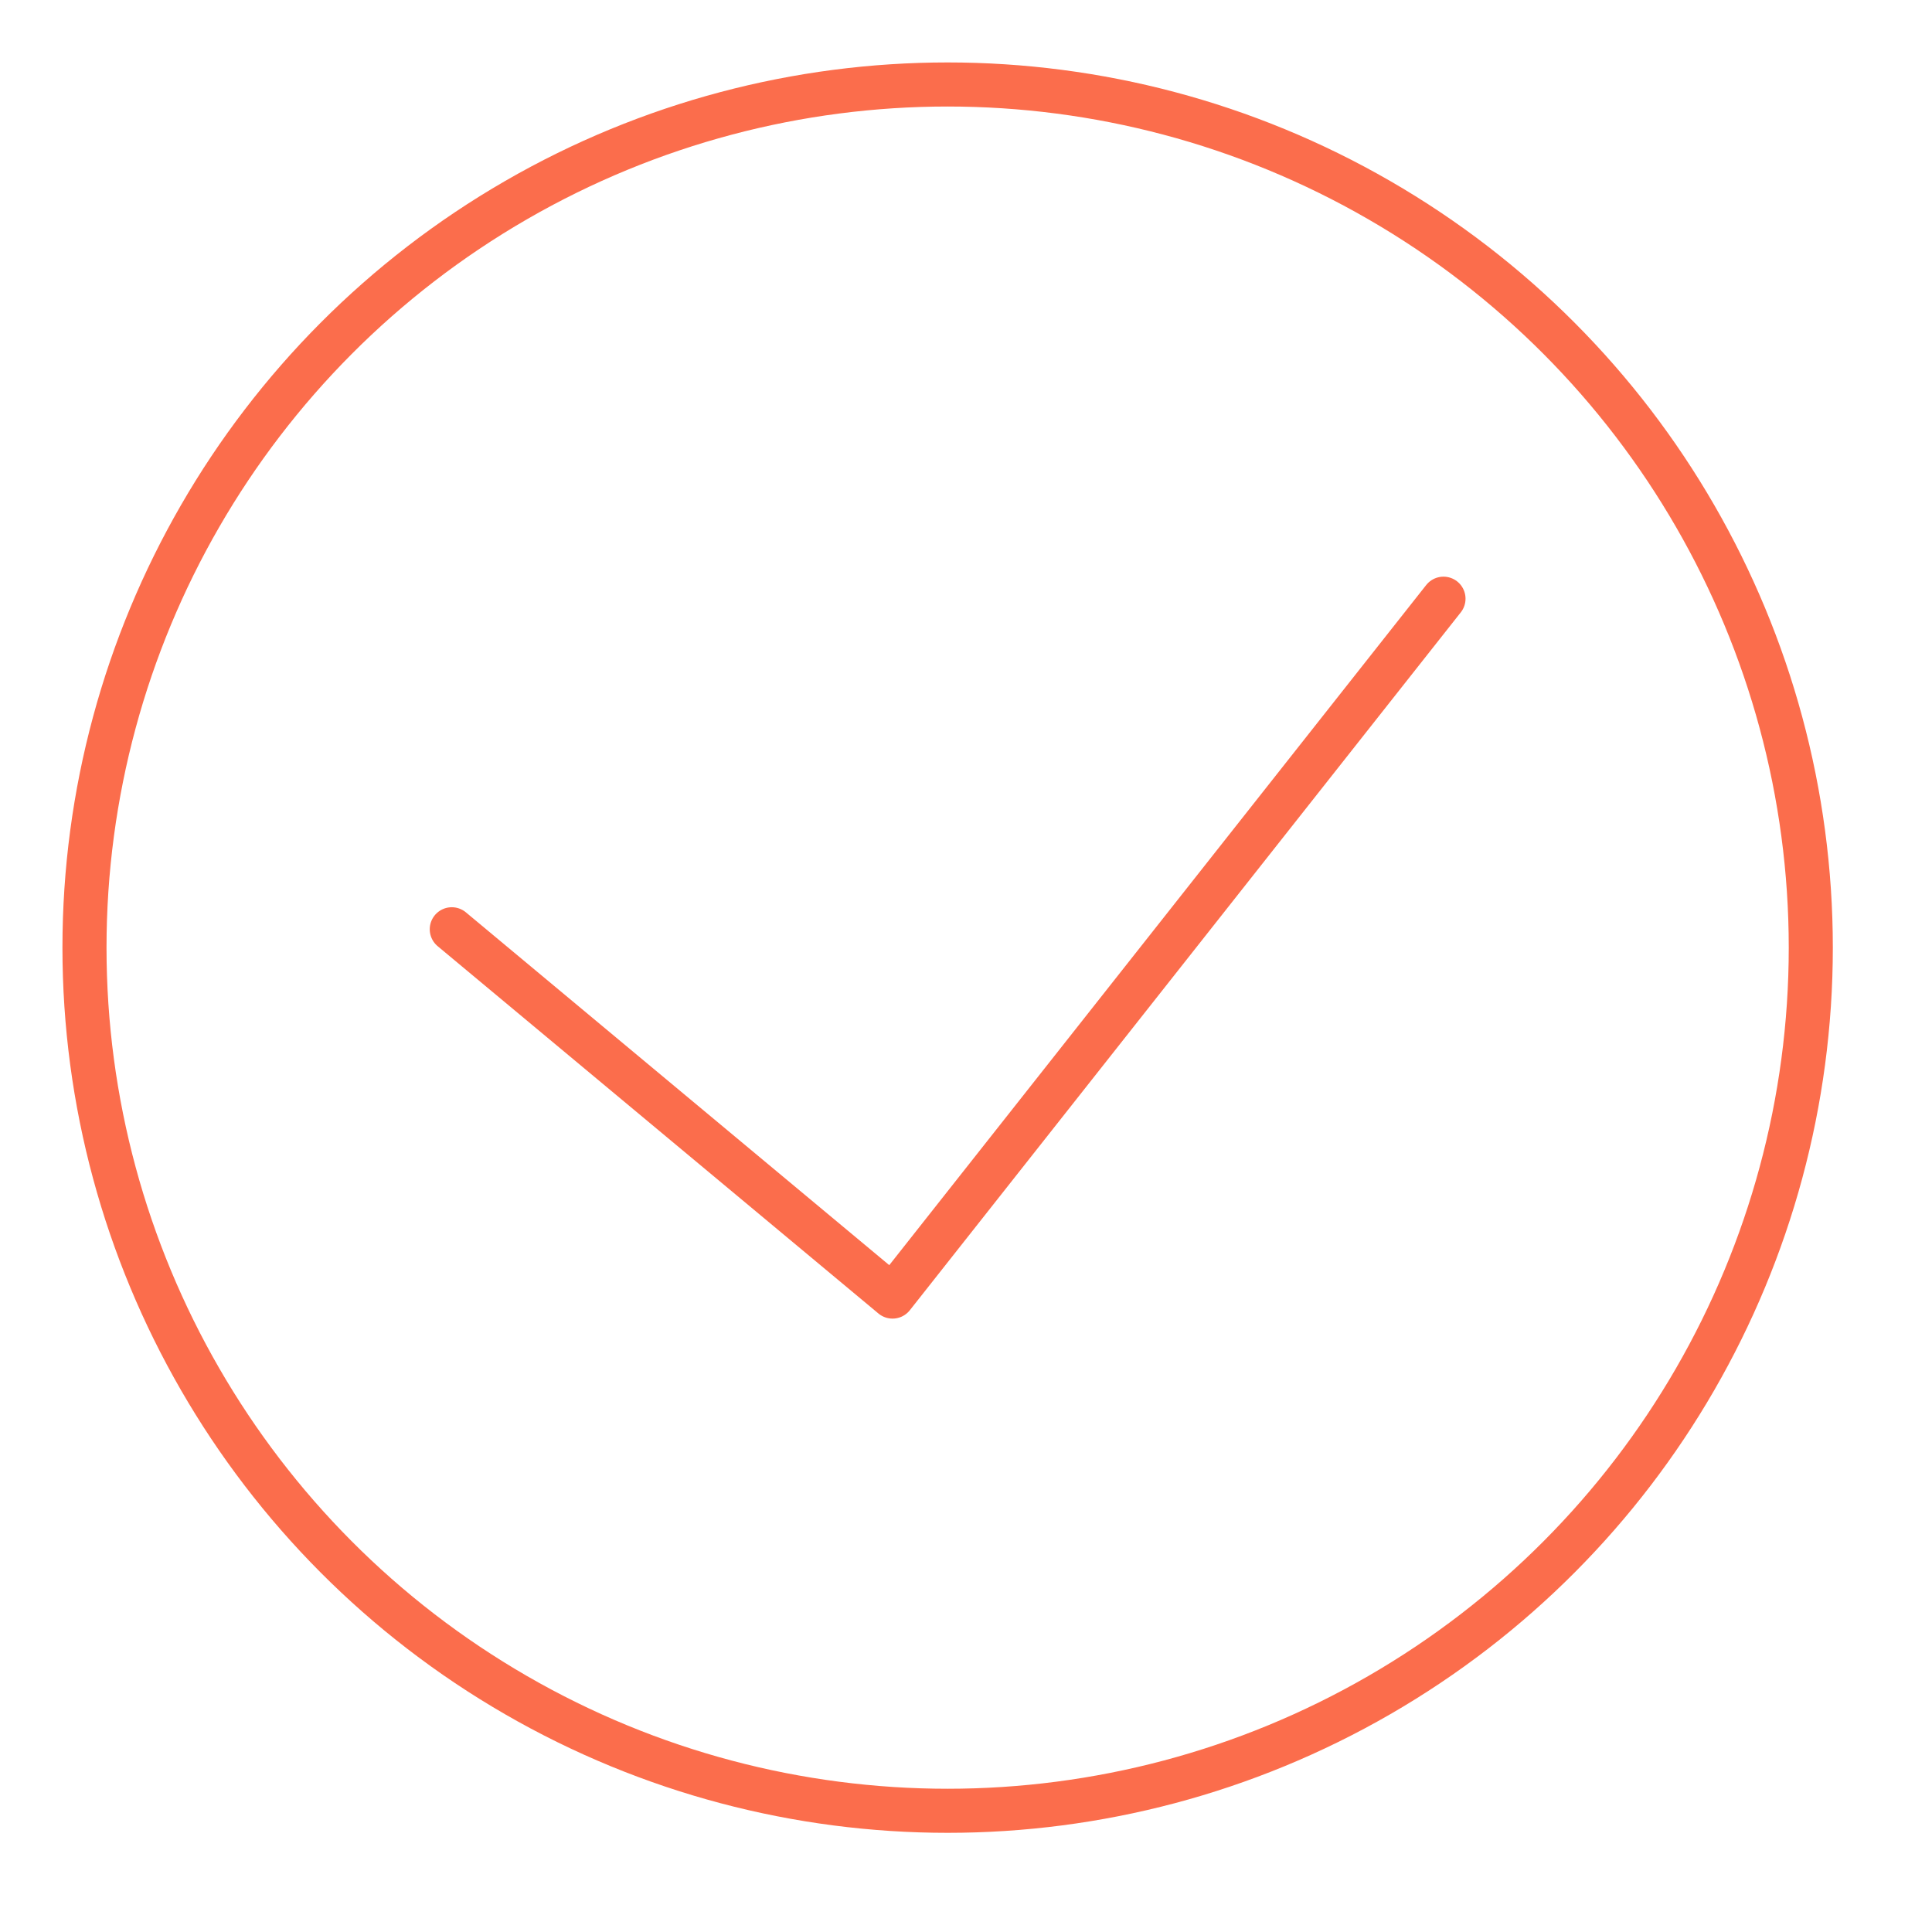 <?xml version="1.0" encoding="utf-8"?>
<!-- Generator: Adobe Illustrator 22.1.0, SVG Export Plug-In . SVG Version: 6.00 Build 0)  -->
<svg version="1.1" id="图层_1" xmlns="http://www.w3.org/2000/svg" xmlns:xlink="http://www.w3.org/1999/xlink" x="0px" y="0px"
	 viewBox="0 0 52.6 52.6" style="enable-background:new 0 0 52.6 52.6;" xml:space="preserve">
<style type="text/css">
	.st0{fill:none;stroke:#FB6D4C;stroke-width:1.2;stroke-linecap:round;stroke-linejoin:round;stroke-miterlimit:10;}
</style>
<circle class="st0" cx="25.8" cy="25.8" r="23.5"/>
<polyline class="st0" points="12.3,25.3 24.3,35.3 39.3,16.3 "/>
</svg>
